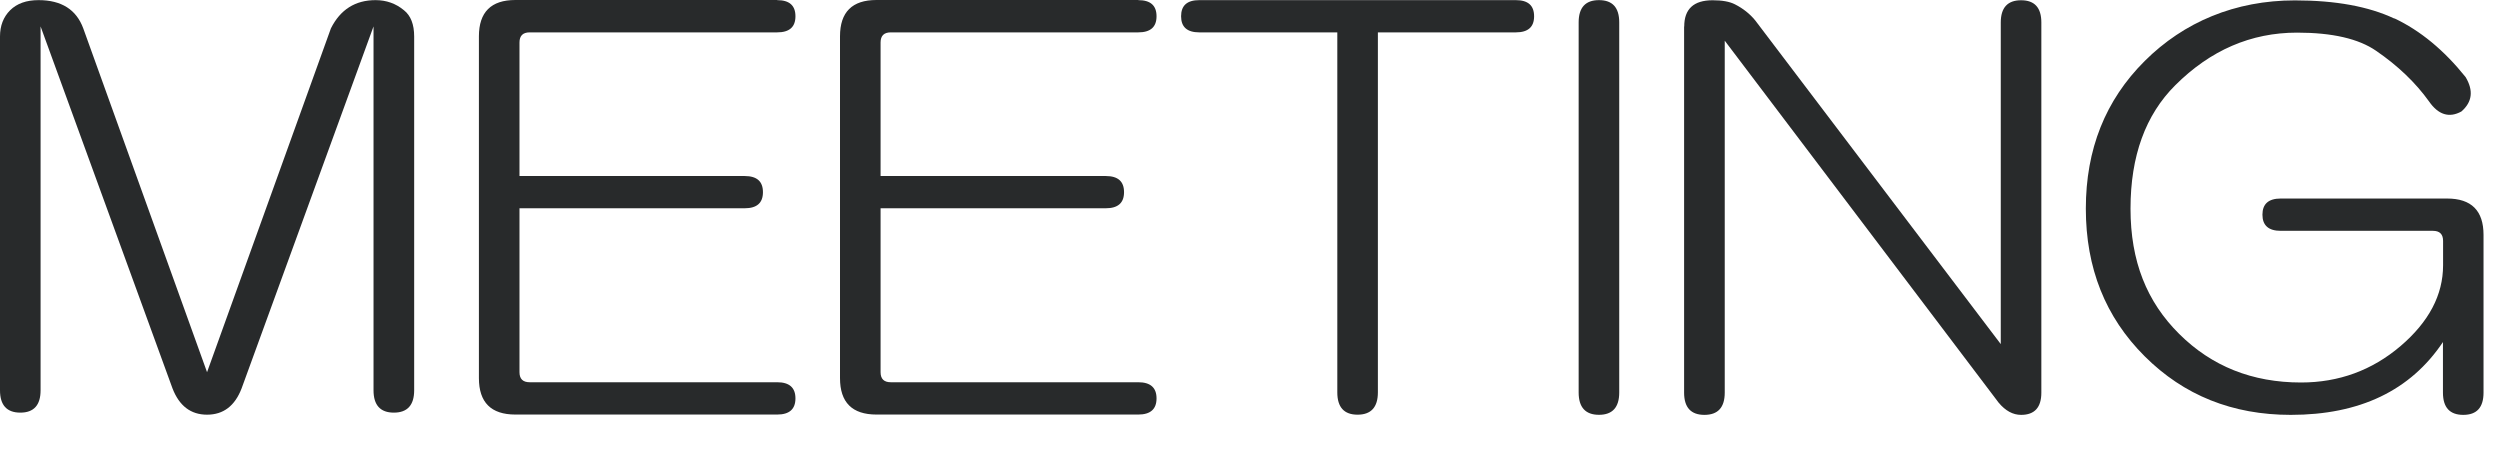 <?xml version="1.0" encoding="utf-8"?>
<svg xmlns="http://www.w3.org/2000/svg" fill="none" height="100%" overflow="visible" preserveAspectRatio="none" style="display: block;" viewBox="0 0 39 7" width="100%">
<g id="Group">
<path d="M0.601 0.002C0.959 0.002 1.191 0.15 1.299 0.443L3.23 5.806L5.162 0.443C5.309 0.149 5.543 0.002 5.859 0.002C6.027 0.002 6.176 0.055 6.302 0.16C6.408 0.244 6.461 0.381 6.461 0.569V6.089C6.461 6.32 6.355 6.437 6.144 6.437C5.933 6.437 5.827 6.32 5.827 6.089V0.412L3.769 6.059C3.664 6.332 3.485 6.469 3.23 6.469C2.976 6.469 2.797 6.332 2.691 6.059L0.633 0.412V6.089C0.633 6.32 0.528 6.437 0.317 6.437C0.106 6.437 -1.12605e-05 6.32 -1.12605e-05 6.089V0.569C-1.12605e-05 0.402 0.053 0.265 0.158 0.16C0.264 0.055 0.411 0.002 0.601 0.002Z" fill="#282A2B" id="Vector"/>
<path d="M12.124 0.002C12.315 0.002 12.409 0.086 12.409 0.254C12.409 0.421 12.315 0.505 12.124 0.505H8.263C8.157 0.505 8.104 0.558 8.104 0.663V2.746H11.617C11.808 2.746 11.902 2.83 11.902 2.998C11.902 3.165 11.808 3.249 11.617 3.249H8.104V5.806C8.104 5.911 8.157 5.963 8.263 5.963H12.124C12.315 5.963 12.409 6.048 12.409 6.215C12.409 6.382 12.315 6.467 12.124 6.467H8.04C7.66 6.467 7.471 6.277 7.471 5.899V0.567C7.471 0.188 7.662 5.57932e-06 8.04 5.57932e-06H12.124V0.002Z" fill="#282A2B" id="Vector_2"/>
<path d="M17.757 0.002C17.948 0.002 18.042 0.086 18.042 0.254C18.042 0.421 17.948 0.505 17.757 0.505H13.896C13.79 0.505 13.737 0.558 13.737 0.663V2.746H17.25C17.441 2.746 17.535 2.83 17.535 2.998C17.535 3.165 17.441 3.249 17.25 3.249H13.737V5.806C13.737 5.911 13.79 5.963 13.896 5.963H17.757C17.948 5.963 18.042 6.048 18.042 6.215C18.042 6.382 17.948 6.467 17.757 6.467H13.673C13.293 6.467 13.104 6.277 13.104 5.899V0.567C13.104 0.188 13.294 5.57932e-06 13.673 5.57932e-06H17.757V0.002Z" fill="#282A2B" id="Vector_3"/>
<path d="M23.647 0.002C23.838 0.002 23.932 0.086 23.932 0.254C23.932 0.421 23.838 0.505 23.647 0.505H21.495V6.121C21.495 6.352 21.389 6.469 21.178 6.469C20.967 6.469 20.862 6.352 20.862 6.121V0.505H18.709C18.519 0.505 18.425 0.421 18.425 0.254C18.425 0.086 18.519 0.002 18.709 0.002H23.647Z" fill="#282A2B" id="Vector_4"/>
<path d="M24.627 0.349C24.627 0.118 24.733 0.002 24.944 0.002C25.155 0.002 25.26 0.118 25.26 0.349V6.123C25.26 6.354 25.155 6.471 24.944 6.471C24.733 6.471 24.627 6.354 24.627 6.123V0.349Z" fill="#282A2B" id="Vector_5"/>
<path d="M26.274 0.413C26.274 0.141 26.421 0.004 26.717 0.004C26.864 0.004 26.981 0.024 27.066 0.068C27.192 0.132 27.298 0.216 27.382 0.319L31.212 5.368V0.351C31.212 0.12 31.318 0.004 31.529 0.004C31.74 0.004 31.845 0.12 31.845 0.351V6.125C31.845 6.356 31.74 6.472 31.529 6.472C31.402 6.472 31.286 6.409 31.18 6.283L26.906 0.635V6.125C26.906 6.356 26.8 6.472 26.589 6.472C26.378 6.472 26.272 6.356 26.272 6.125V0.415L26.274 0.413Z" fill="#282A2B" id="Vector_6"/>
<path d="M37.354 0.287C37.756 0.477 38.125 0.781 38.463 1.202C38.589 1.412 38.568 1.591 38.398 1.739C38.208 1.844 38.038 1.792 37.892 1.581C37.681 1.287 37.405 1.024 37.068 0.793C36.793 0.603 36.382 0.509 35.834 0.509C35.115 0.509 34.482 0.783 33.934 1.33C33.47 1.792 33.236 2.434 33.236 3.255C33.236 4.076 33.489 4.707 33.996 5.21C34.503 5.714 35.136 5.967 35.896 5.967C36.486 5.967 37.004 5.777 37.447 5.4C37.89 5.022 38.112 4.602 38.112 4.138V3.758C38.112 3.653 38.059 3.601 37.954 3.601H35.579C35.389 3.601 35.294 3.516 35.294 3.349C35.294 3.182 35.389 3.097 35.579 3.097H38.174C38.555 3.097 38.743 3.287 38.743 3.664V6.125C38.743 6.356 38.638 6.472 38.427 6.472C38.216 6.472 38.11 6.356 38.11 6.125V5.336C37.603 6.093 36.812 6.472 35.736 6.472C34.827 6.472 34.068 6.168 33.457 5.558C32.844 4.947 32.539 4.181 32.539 3.255C32.539 2.329 32.844 1.563 33.457 0.952C34.069 0.342 34.87 0.006 35.8 0.006C36.433 0.006 36.949 0.1 37.351 0.289L37.354 0.287Z" fill="#282A2B" id="Vector_7"/>
</g>
</svg>